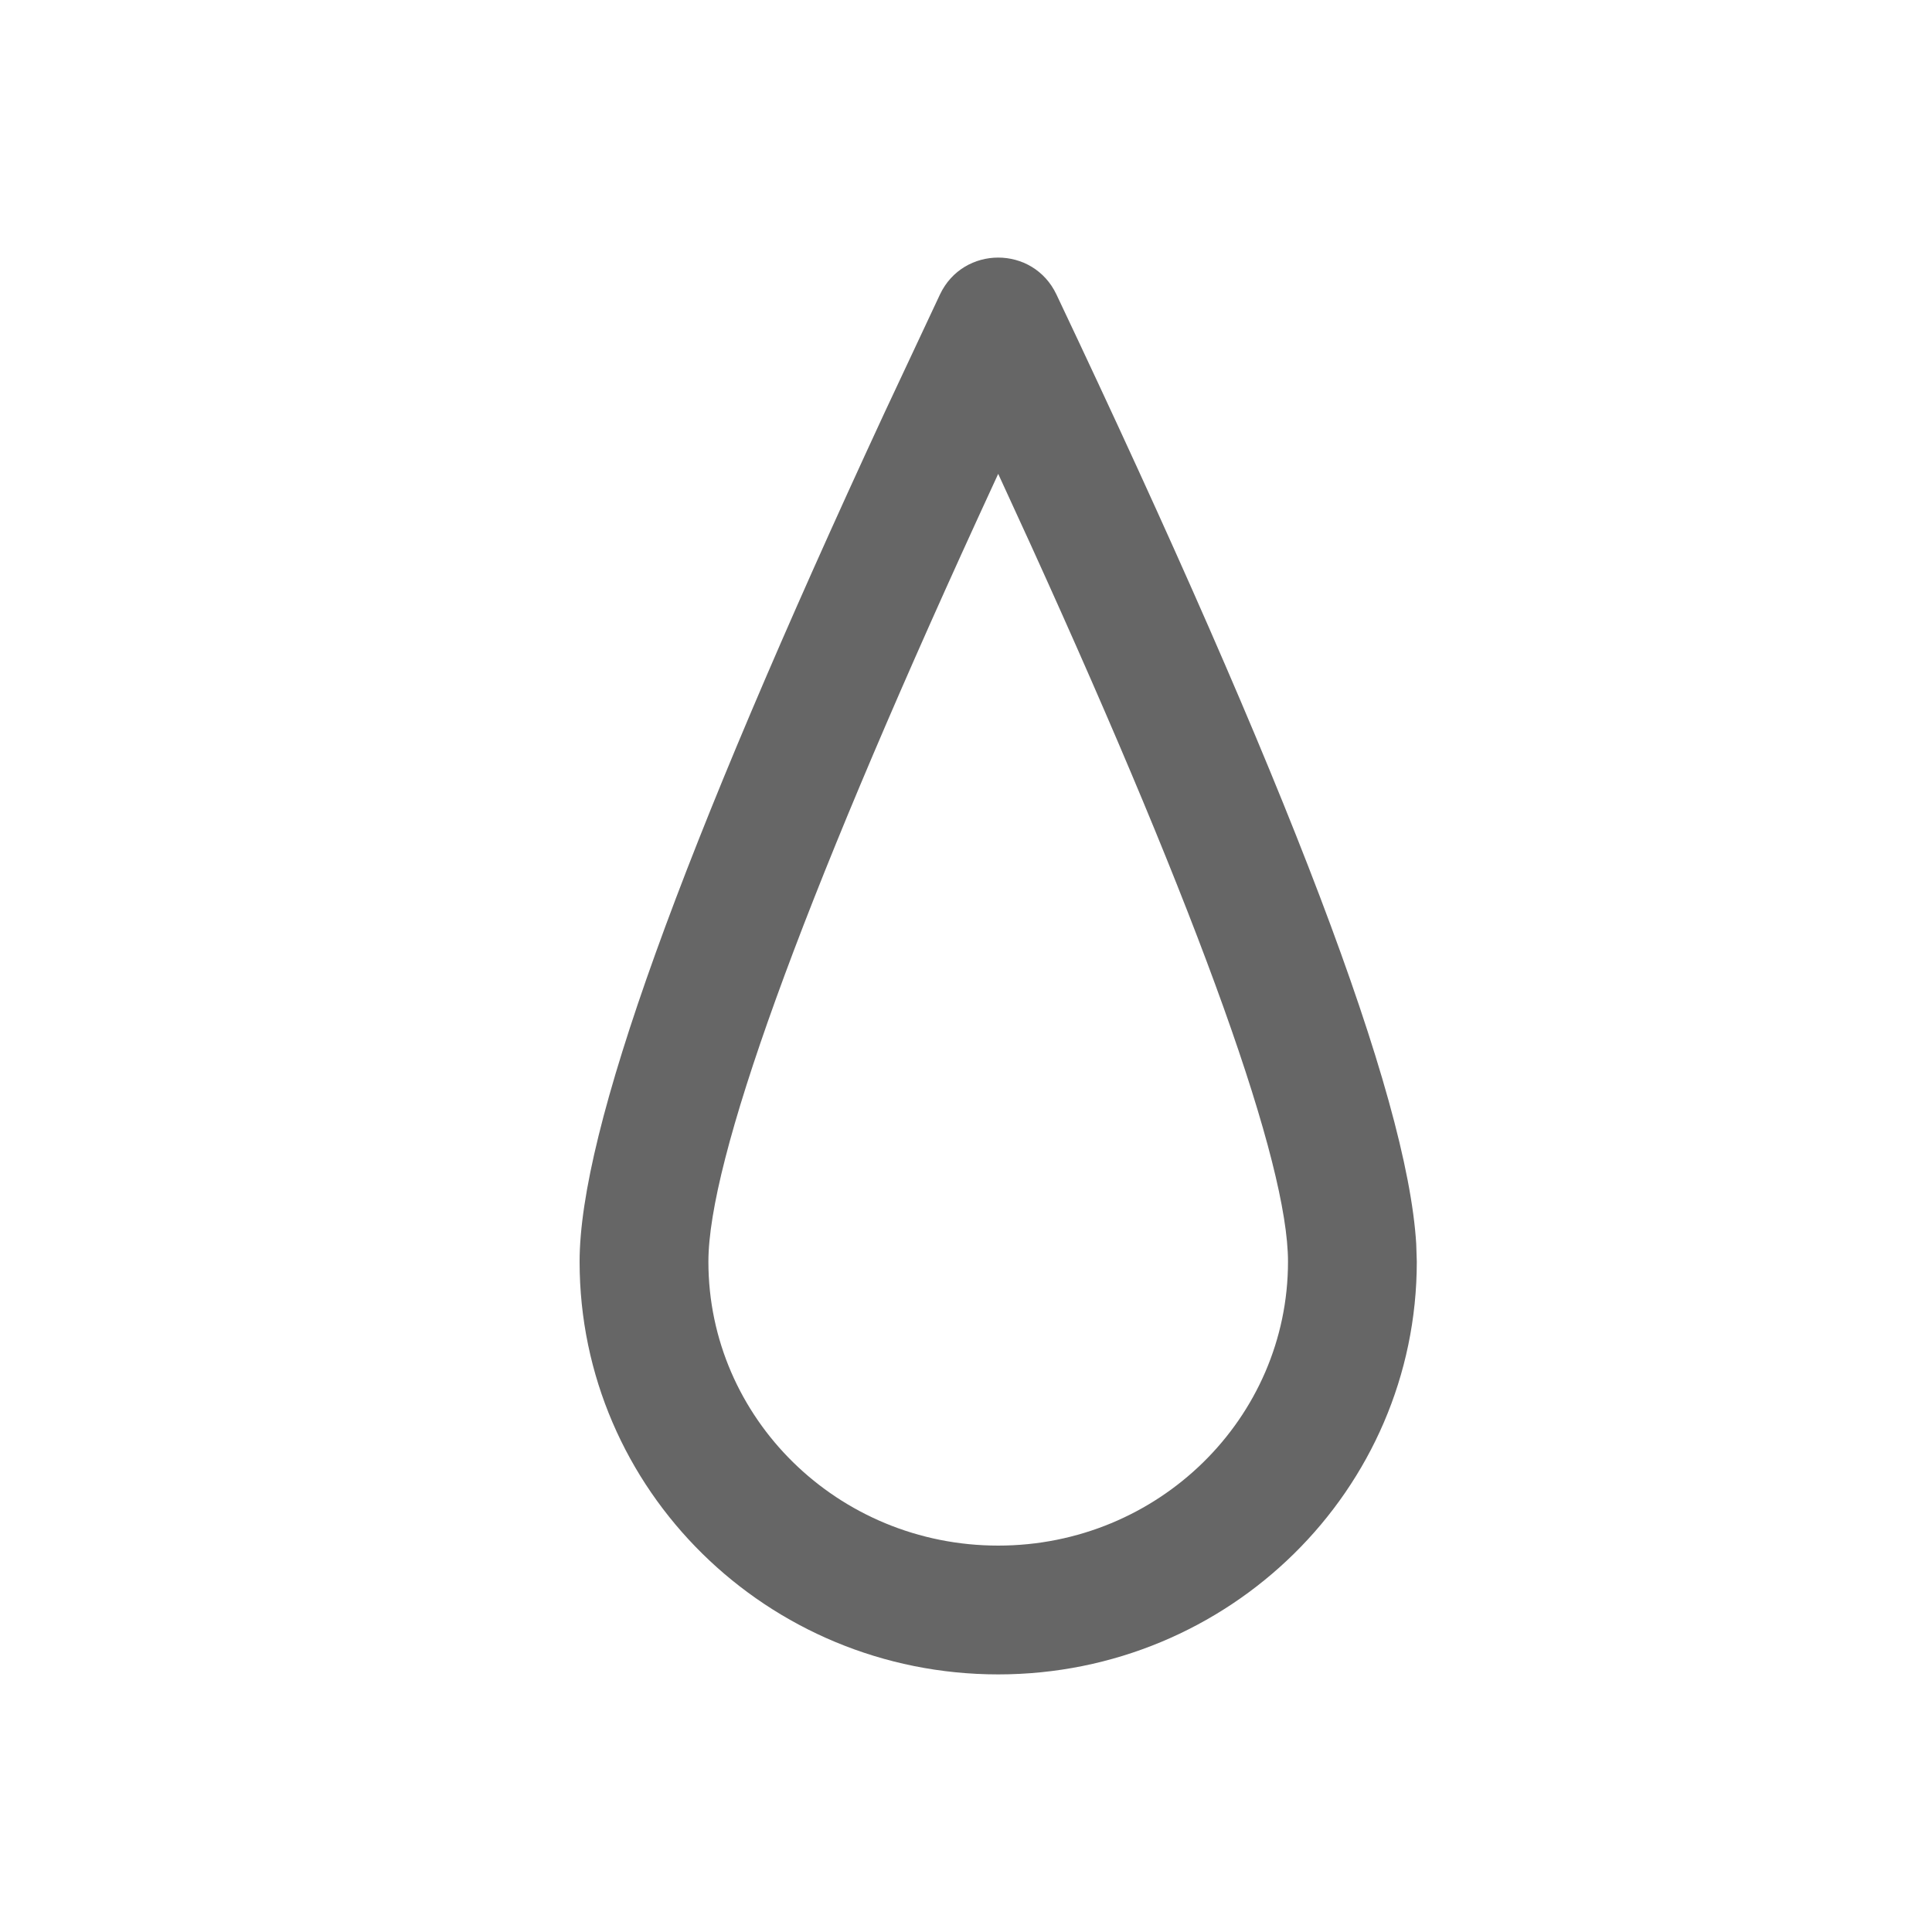 <?xml version="1.0" encoding="UTF-8"?>
<svg width="30px" height="30px" viewBox="0 0 30 30" version="1.1" xmlns="http://www.w3.org/2000/svg" xmlns:xlink="http://www.w3.org/1999/xlink">
    <!-- Generator: Sketch 61 (89581) - https://sketch.com -->
    <title>Icons/Misc/Icons-Misc-UtilityWater</title>
    <desc>Created with Sketch.</desc>
    <g id="Icons/Misc/Icons-Misc-UtilityWater" stroke="none" stroke-width="1" fill="none" fill-rule="evenodd">
        <path d="M14.596,4.572 L13.734,6.41 C10.569,13.239 9,17.562 9,19.591 C9,23.135 11.914,26 15.5,26 C19.086,26 22,23.135 22,19.591 L21.991,19.314 C21.849,16.988 19.997,12.153 16.404,4.572 C16.042,3.809 14.958,3.809 14.596,4.572 Z M15.5,7.358 L16.008,8.465 C18.662,14.299 20,18.065 20,19.591 C20,22.022 17.989,24 15.5,24 C13.011,24 11,22.022 11,19.591 C11,18.028 12.403,14.118 15.184,8.045 L15.5,7.358 Z" id="Oval" fill="#666666" fill-rule="nonzero"></path>
    </g>
</svg>